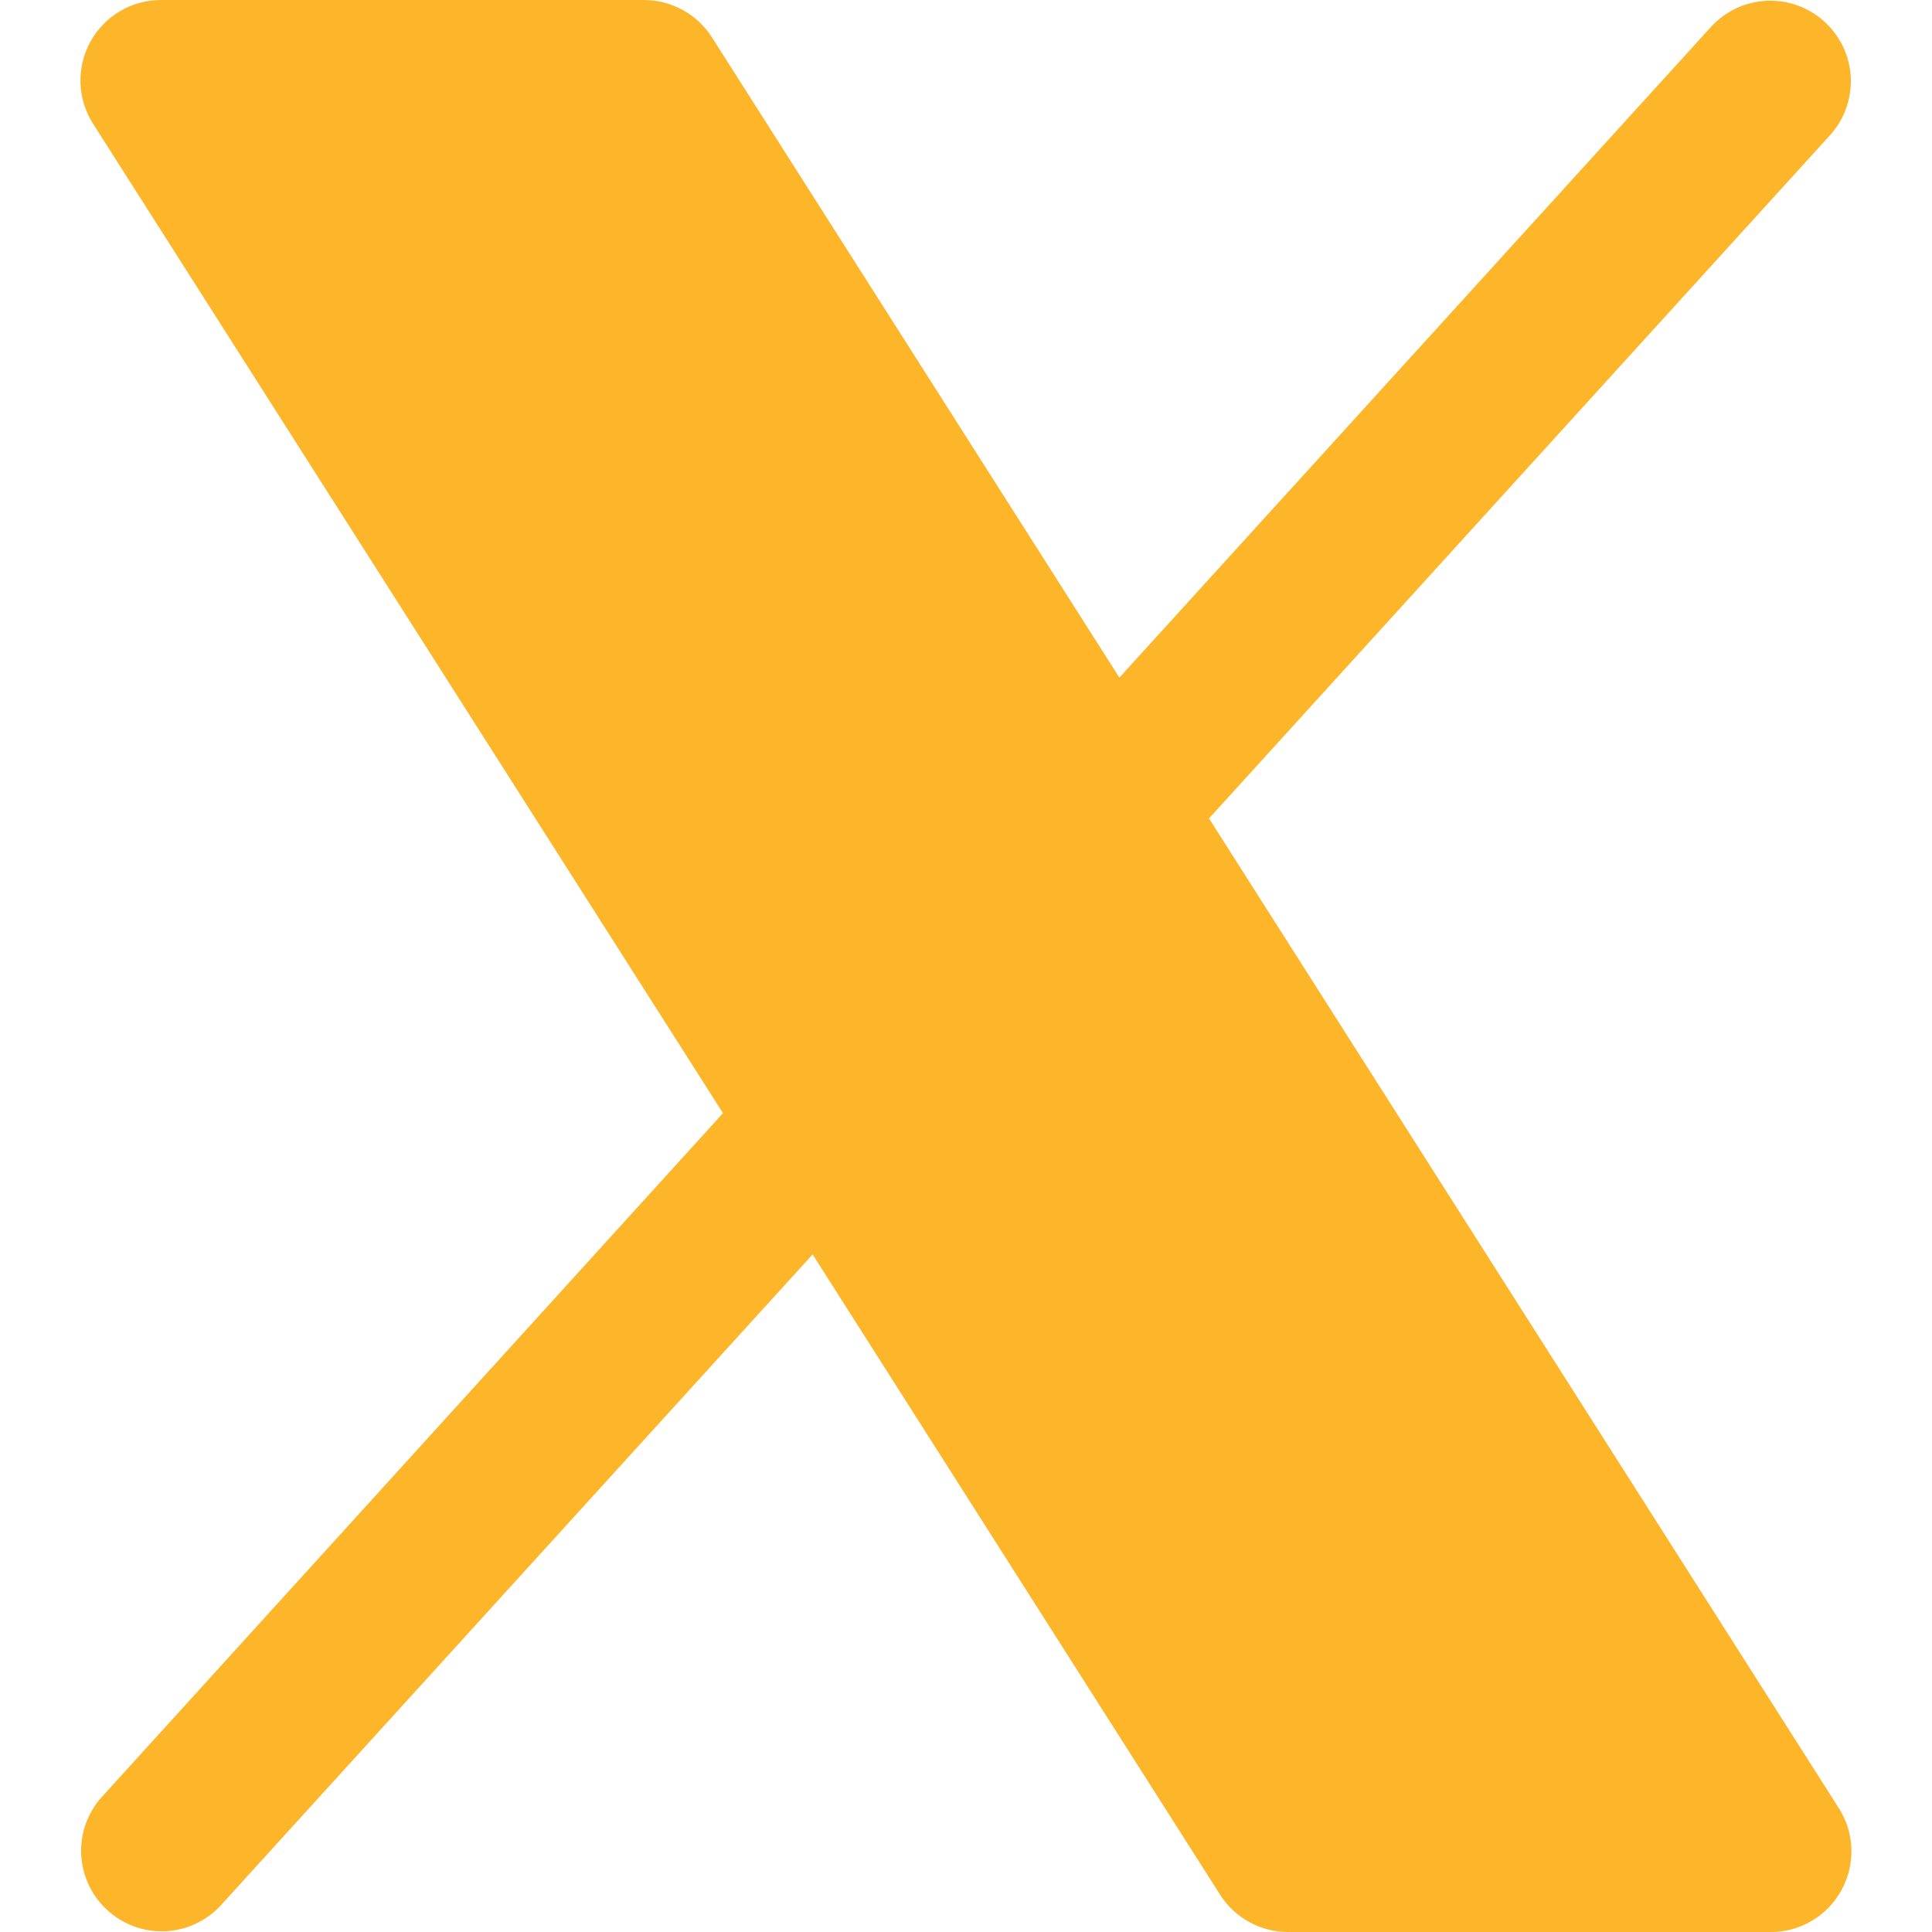 <svg width="18" height="18" viewBox="0 0 18 18" fill="none" xmlns="http://www.w3.org/2000/svg">
<path d="M17.156 17.611C17.091 17.729 16.997 17.827 16.881 17.895C16.766 17.964 16.634 18 16.5 18H12C11.874 18 11.749 17.968 11.639 17.907C11.528 17.846 11.435 17.759 11.367 17.652L7.571 11.687L2.055 17.754C1.92 17.899 1.734 17.985 1.537 17.993C1.34 18.001 1.148 17.931 1.002 17.798C0.855 17.666 0.768 17.481 0.757 17.284C0.746 17.087 0.814 16.893 0.945 16.746L6.736 10.371L0.867 1.153C0.795 1.04 0.754 0.909 0.75 0.775C0.746 0.64 0.777 0.507 0.842 0.389C0.907 0.271 1.002 0.173 1.118 0.104C1.233 0.036 1.365 -6.53095e-05 1.5 8.87202e-08H6C6.126 3.91221e-05 6.25 0.032 6.361 0.093C6.472 0.154 6.565 0.241 6.633 0.348L10.429 6.313L15.945 0.246C16.079 0.101 16.265 0.016 16.462 0.007C16.66 -0.001 16.852 0.069 16.998 0.202C17.144 0.334 17.232 0.519 17.243 0.716C17.253 0.913 17.186 1.107 17.055 1.254L11.264 7.625L17.133 16.848C17.205 16.961 17.245 17.092 17.249 17.226C17.253 17.36 17.221 17.493 17.156 17.611Z" fill="#FDB52A"/>
</svg>
